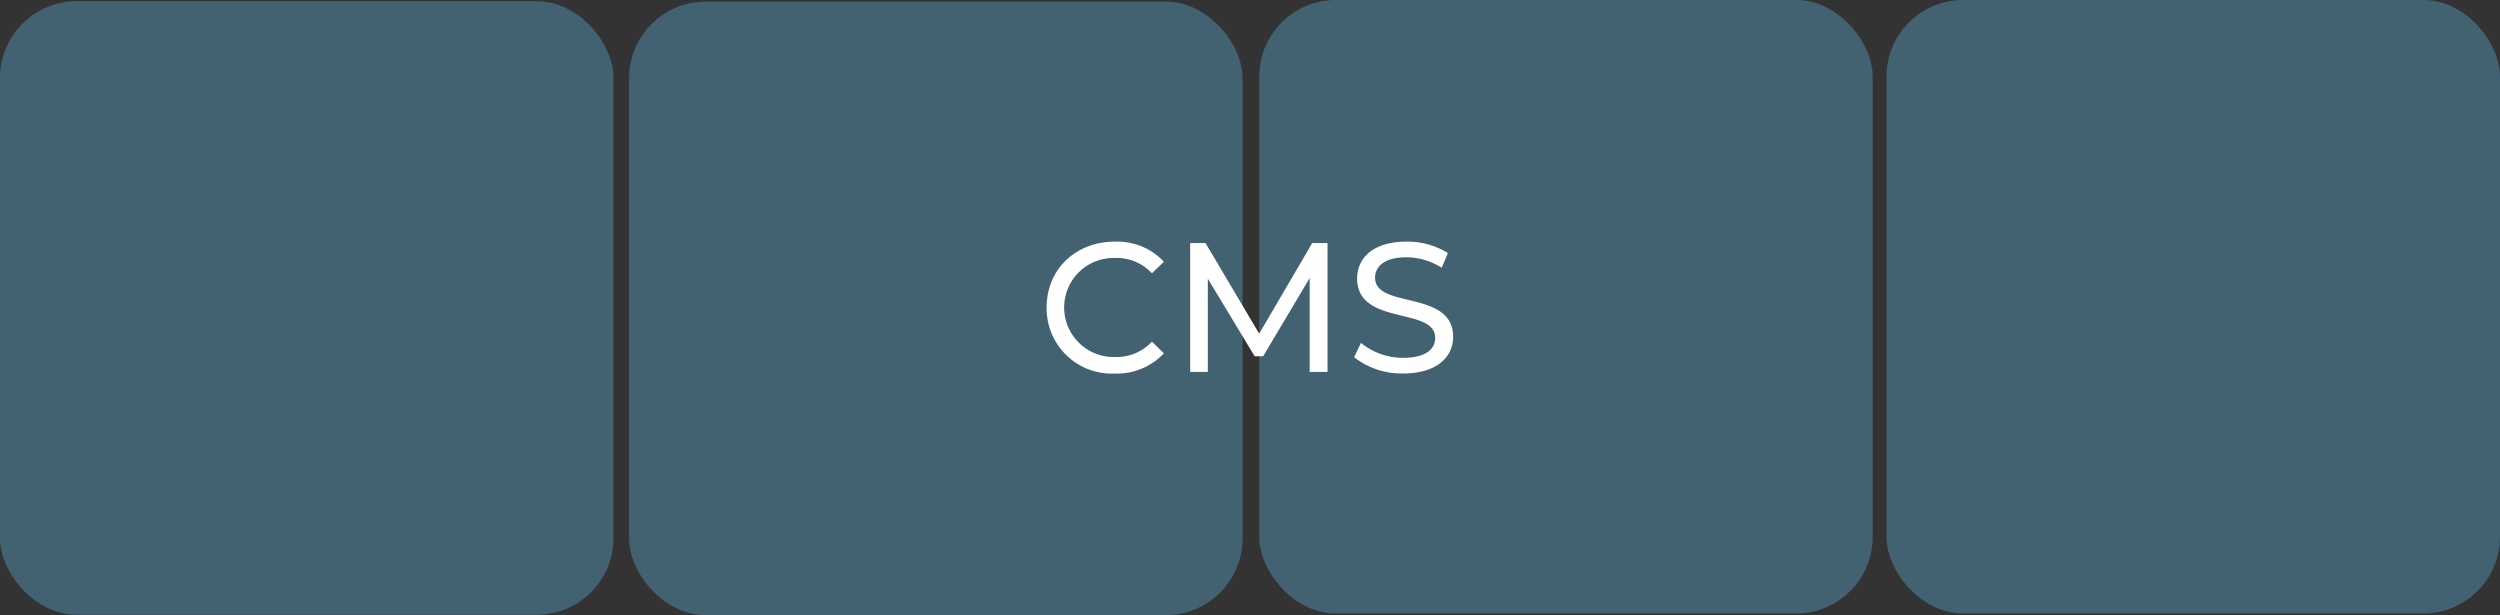 <?xml version="1.0" encoding="UTF-8"?> <svg xmlns="http://www.w3.org/2000/svg" id="Слой_1" data-name="Слой 1" viewBox="0 0 326 80.21"><rect x="0" y="0" width="326" height="80.21" fill="#333333" stroke="none"/> <defs> <style>.cls-1{fill:#5291b0;opacity:0.5;}.cls-2{fill:#fff;}</style> </defs> <rect class="cls-1" y="0.16" width="80" height="80" rx="10"></rect> <rect class="cls-1" x="164.2" width="80" height="80" rx="10"></rect> <rect class="cls-1" x="82.03" y="0.21" width="80" height="80" rx="10"></rect> <rect class="cls-1" x="246" width="80" height="80" rx="10"></rect> <path class="cls-2" d="M136.48,40.1c0-5,3.79-8.59,8.9-8.59a8.3,8.3,0,0,1,6.39,2.62l-1.56,1.51a6.22,6.22,0,0,0-4.73-2,6.46,6.46,0,1,0,0,12.91,6.25,6.25,0,0,0,4.73-2l1.56,1.52a8.37,8.37,0,0,1-6.41,2.64A8.5,8.5,0,0,1,136.48,40.1Z"></path> <path class="cls-2" d="M170.78,48.5l0-12.24-6.07,10.2h-1.1L157.5,36.34V48.5h-2.3V31.7h2l7,11.81,6.91-11.81h2l0,16.8Z"></path> <path class="cls-2" d="M176.58,46.58l.89-1.87A8.66,8.66,0,0,0,183,46.66c2.9,0,4.15-1.13,4.15-2.6,0-4.1-10.18-1.51-10.18-7.75,0-2.59,2-4.8,6.43-4.8a9.88,9.88,0,0,1,5.4,1.49L188,34.92a8.64,8.64,0,0,0-4.61-1.37c-2.85,0-4.08,1.2-4.08,2.67,0,4.1,10.18,1.53,10.18,7.7,0,2.57-2.06,4.78-6.5,4.78A10,10,0,0,1,176.58,46.58Z"></path> </svg> 